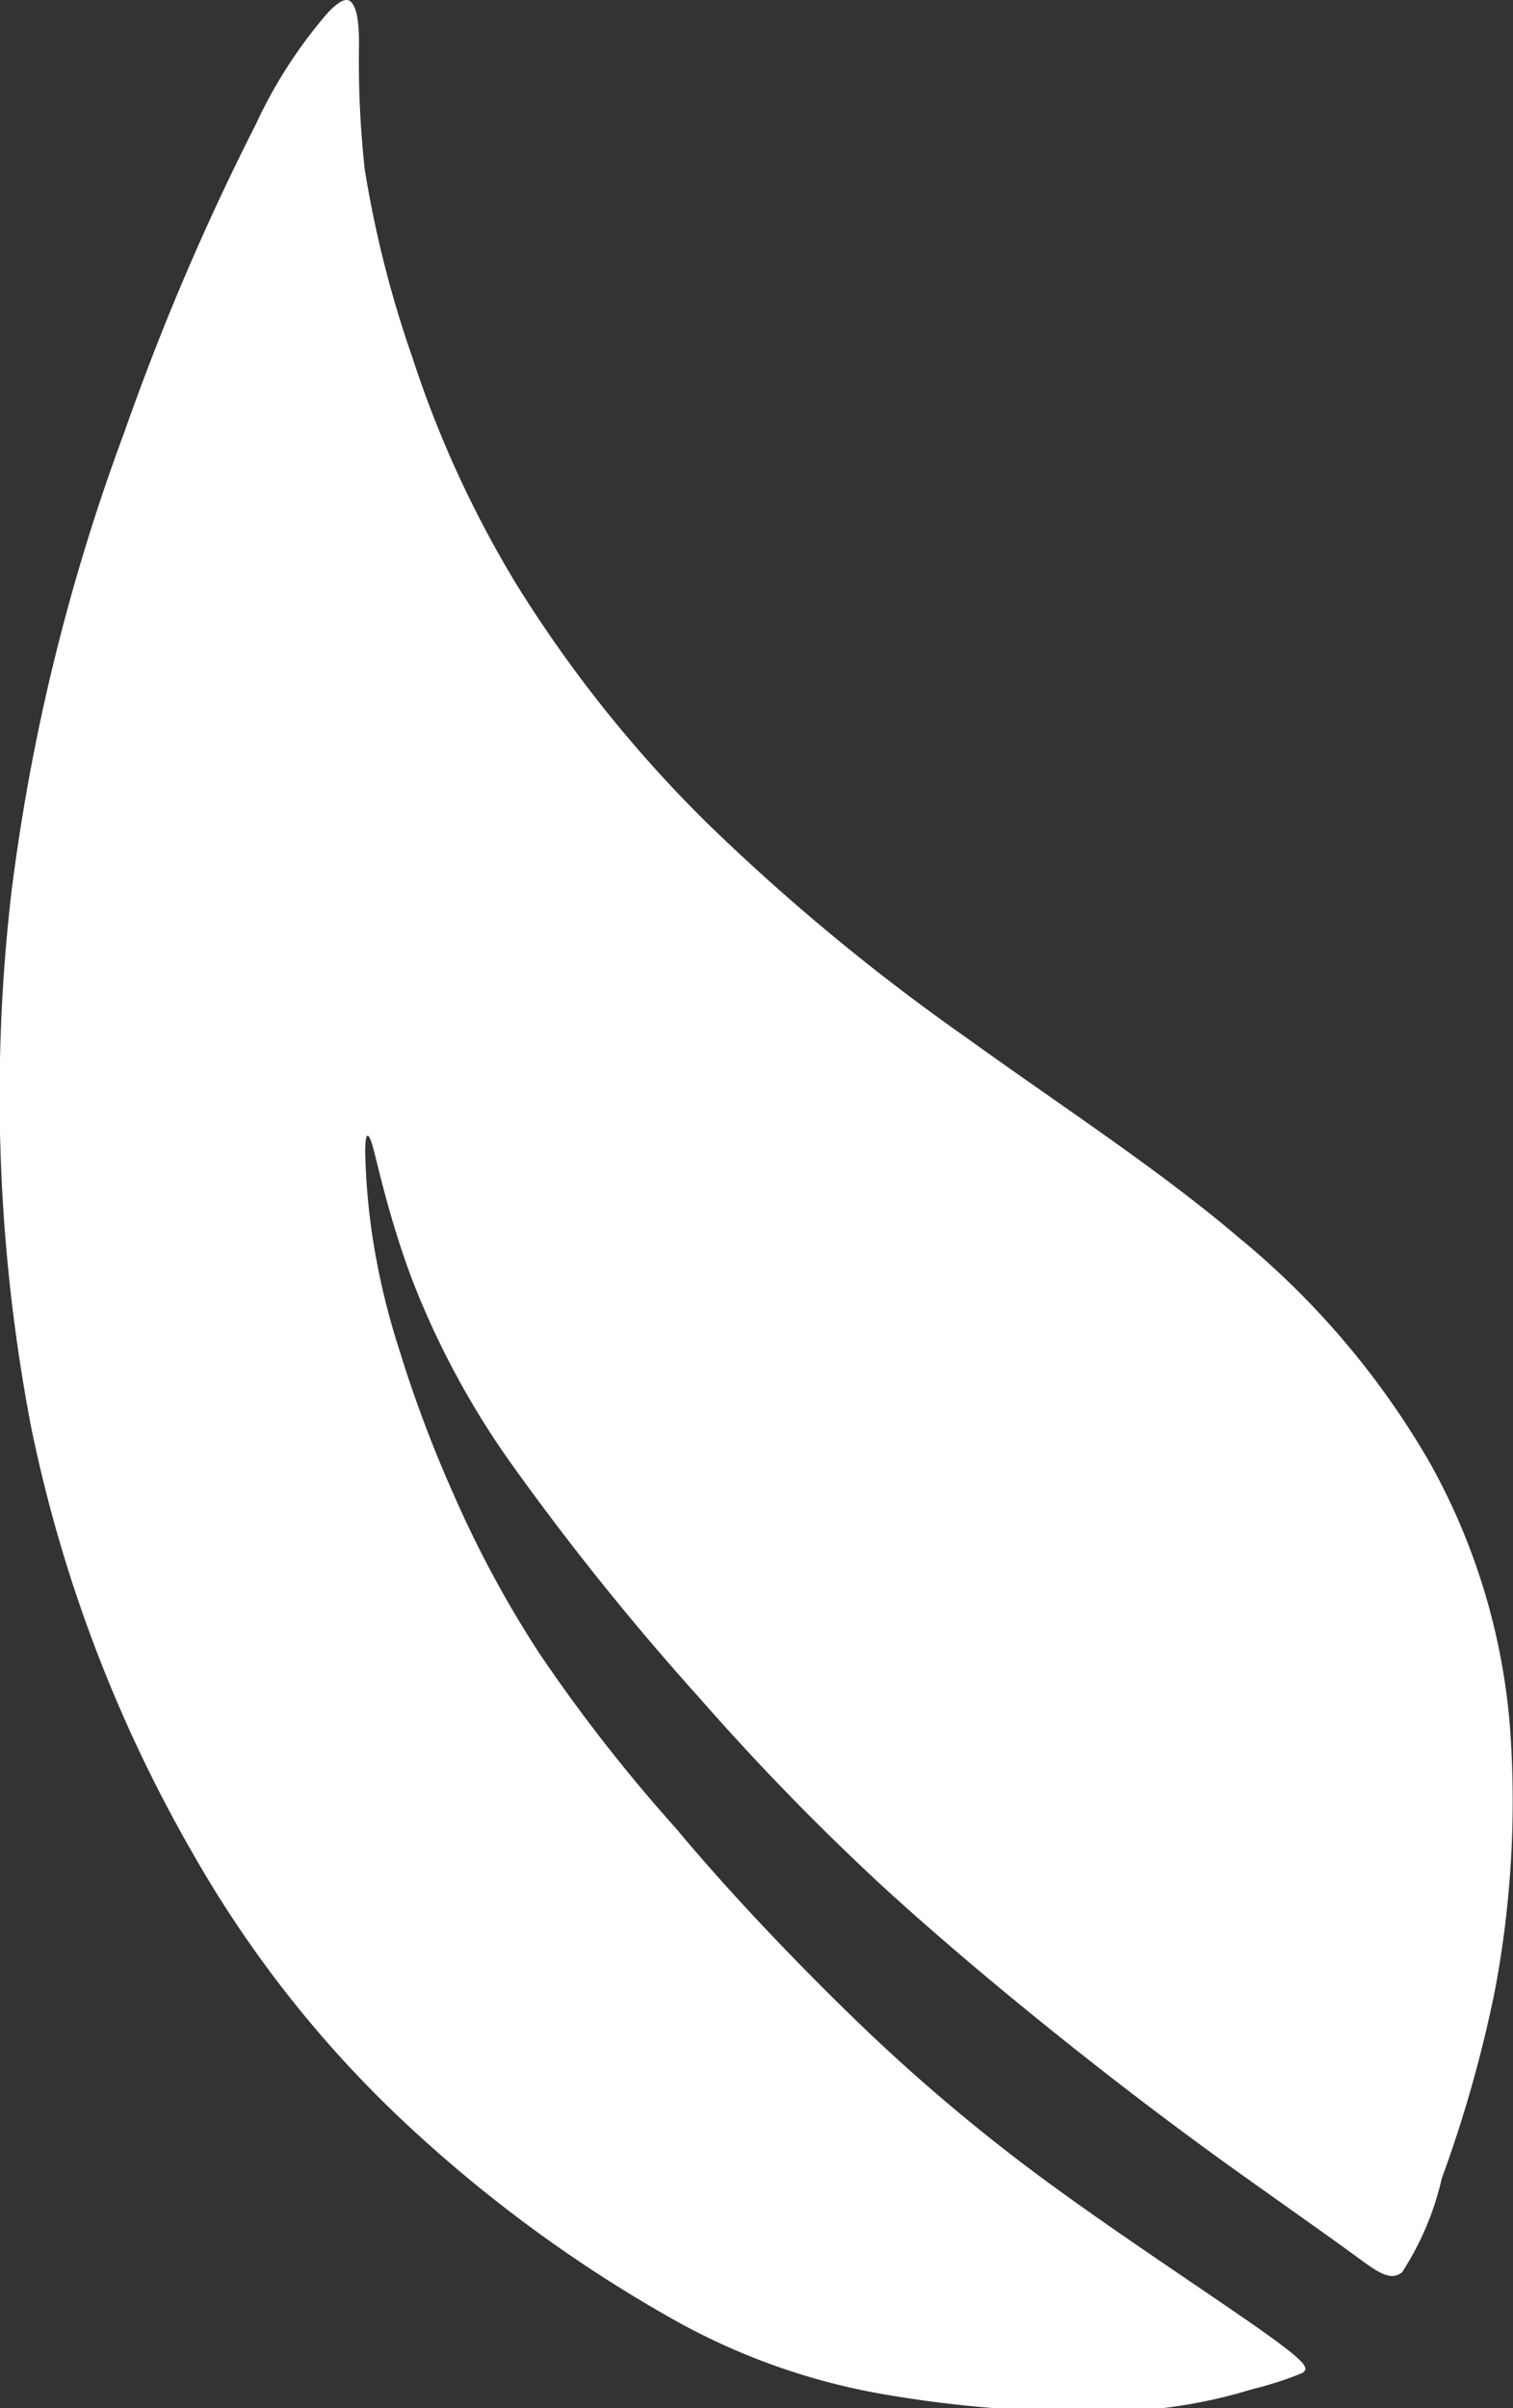 <svg xmlns="http://www.w3.org/2000/svg" viewBox="0 0 31.86 50.67"><rect x="0" y="0" width="31.86" height="50.67" fill="#333333" stroke="none"/><defs><style>.cls-1{fill:#fff;}</style></defs><title>Asset 3</title><g id="Layer_2" data-name="Layer 2"><g id="Layer_1-2" data-name="Layer 1"><path class="cls-1" d="M29.54,47.79a6.1,6.1,0,0,0,.82-1.95,27.27,27.27,0,0,0,1.11-3.91,21.36,21.36,0,0,0,.32-5.67,13.62,13.62,0,0,0-1.67-5.46,17.32,17.32,0,0,0-4-4.73c-1.71-1.46-3.78-2.8-5.75-4.22a44.58,44.58,0,0,1-5.48-4.53,27.14,27.14,0,0,1-4-5A22.7,22.7,0,0,1,8.68,7.51a23,23,0,0,1-1-3.95A20.9,20.9,0,0,1,7.56.93c0-.57-.07-.77-.15-.87s-.21-.1-.5.2A10,10,0,0,0,5.39,2.61,53.08,53.08,0,0,0,2.62,9.09,43.08,43.08,0,0,0,.24,18.78,37,37,0,0,0,.65,30a30,30,0,0,0,3.41,9,24,24,0,0,0,4.6,5.79,29.21,29.21,0,0,0,5.4,3.95,13.85,13.85,0,0,0,4.66,1.66,25.1,25.1,0,0,0,4.9.34,10.69,10.69,0,0,0,2.73-.46,7.77,7.77,0,0,0,1.06-.34c.16-.09.15-.19-.76-.84s-2.73-1.84-4.27-2.95a38.84,38.84,0,0,1-4.14-3.43c-1.36-1.3-2.85-2.86-4-4.24a34.34,34.34,0,0,1-2.89-3.7,23,23,0,0,1-1.8-3.34,26.57,26.57,0,0,1-1.13-3A15.24,15.24,0,0,1,7.84,26a14.09,14.09,0,0,1-.15-1.76c0-.4.06-.51.19,0s.36,1.52.8,2.69a17.68,17.68,0,0,0,2.18,4,56.48,56.48,0,0,0,3.87,4.8,52.78,52.78,0,0,0,3.81,3.92c1.35,1.24,2.91,2.53,4.24,3.58s2.44,1.87,3.38,2.54,1.71,1.21,2.26,1.61.85.66,1.12.42"/></g></g></svg>